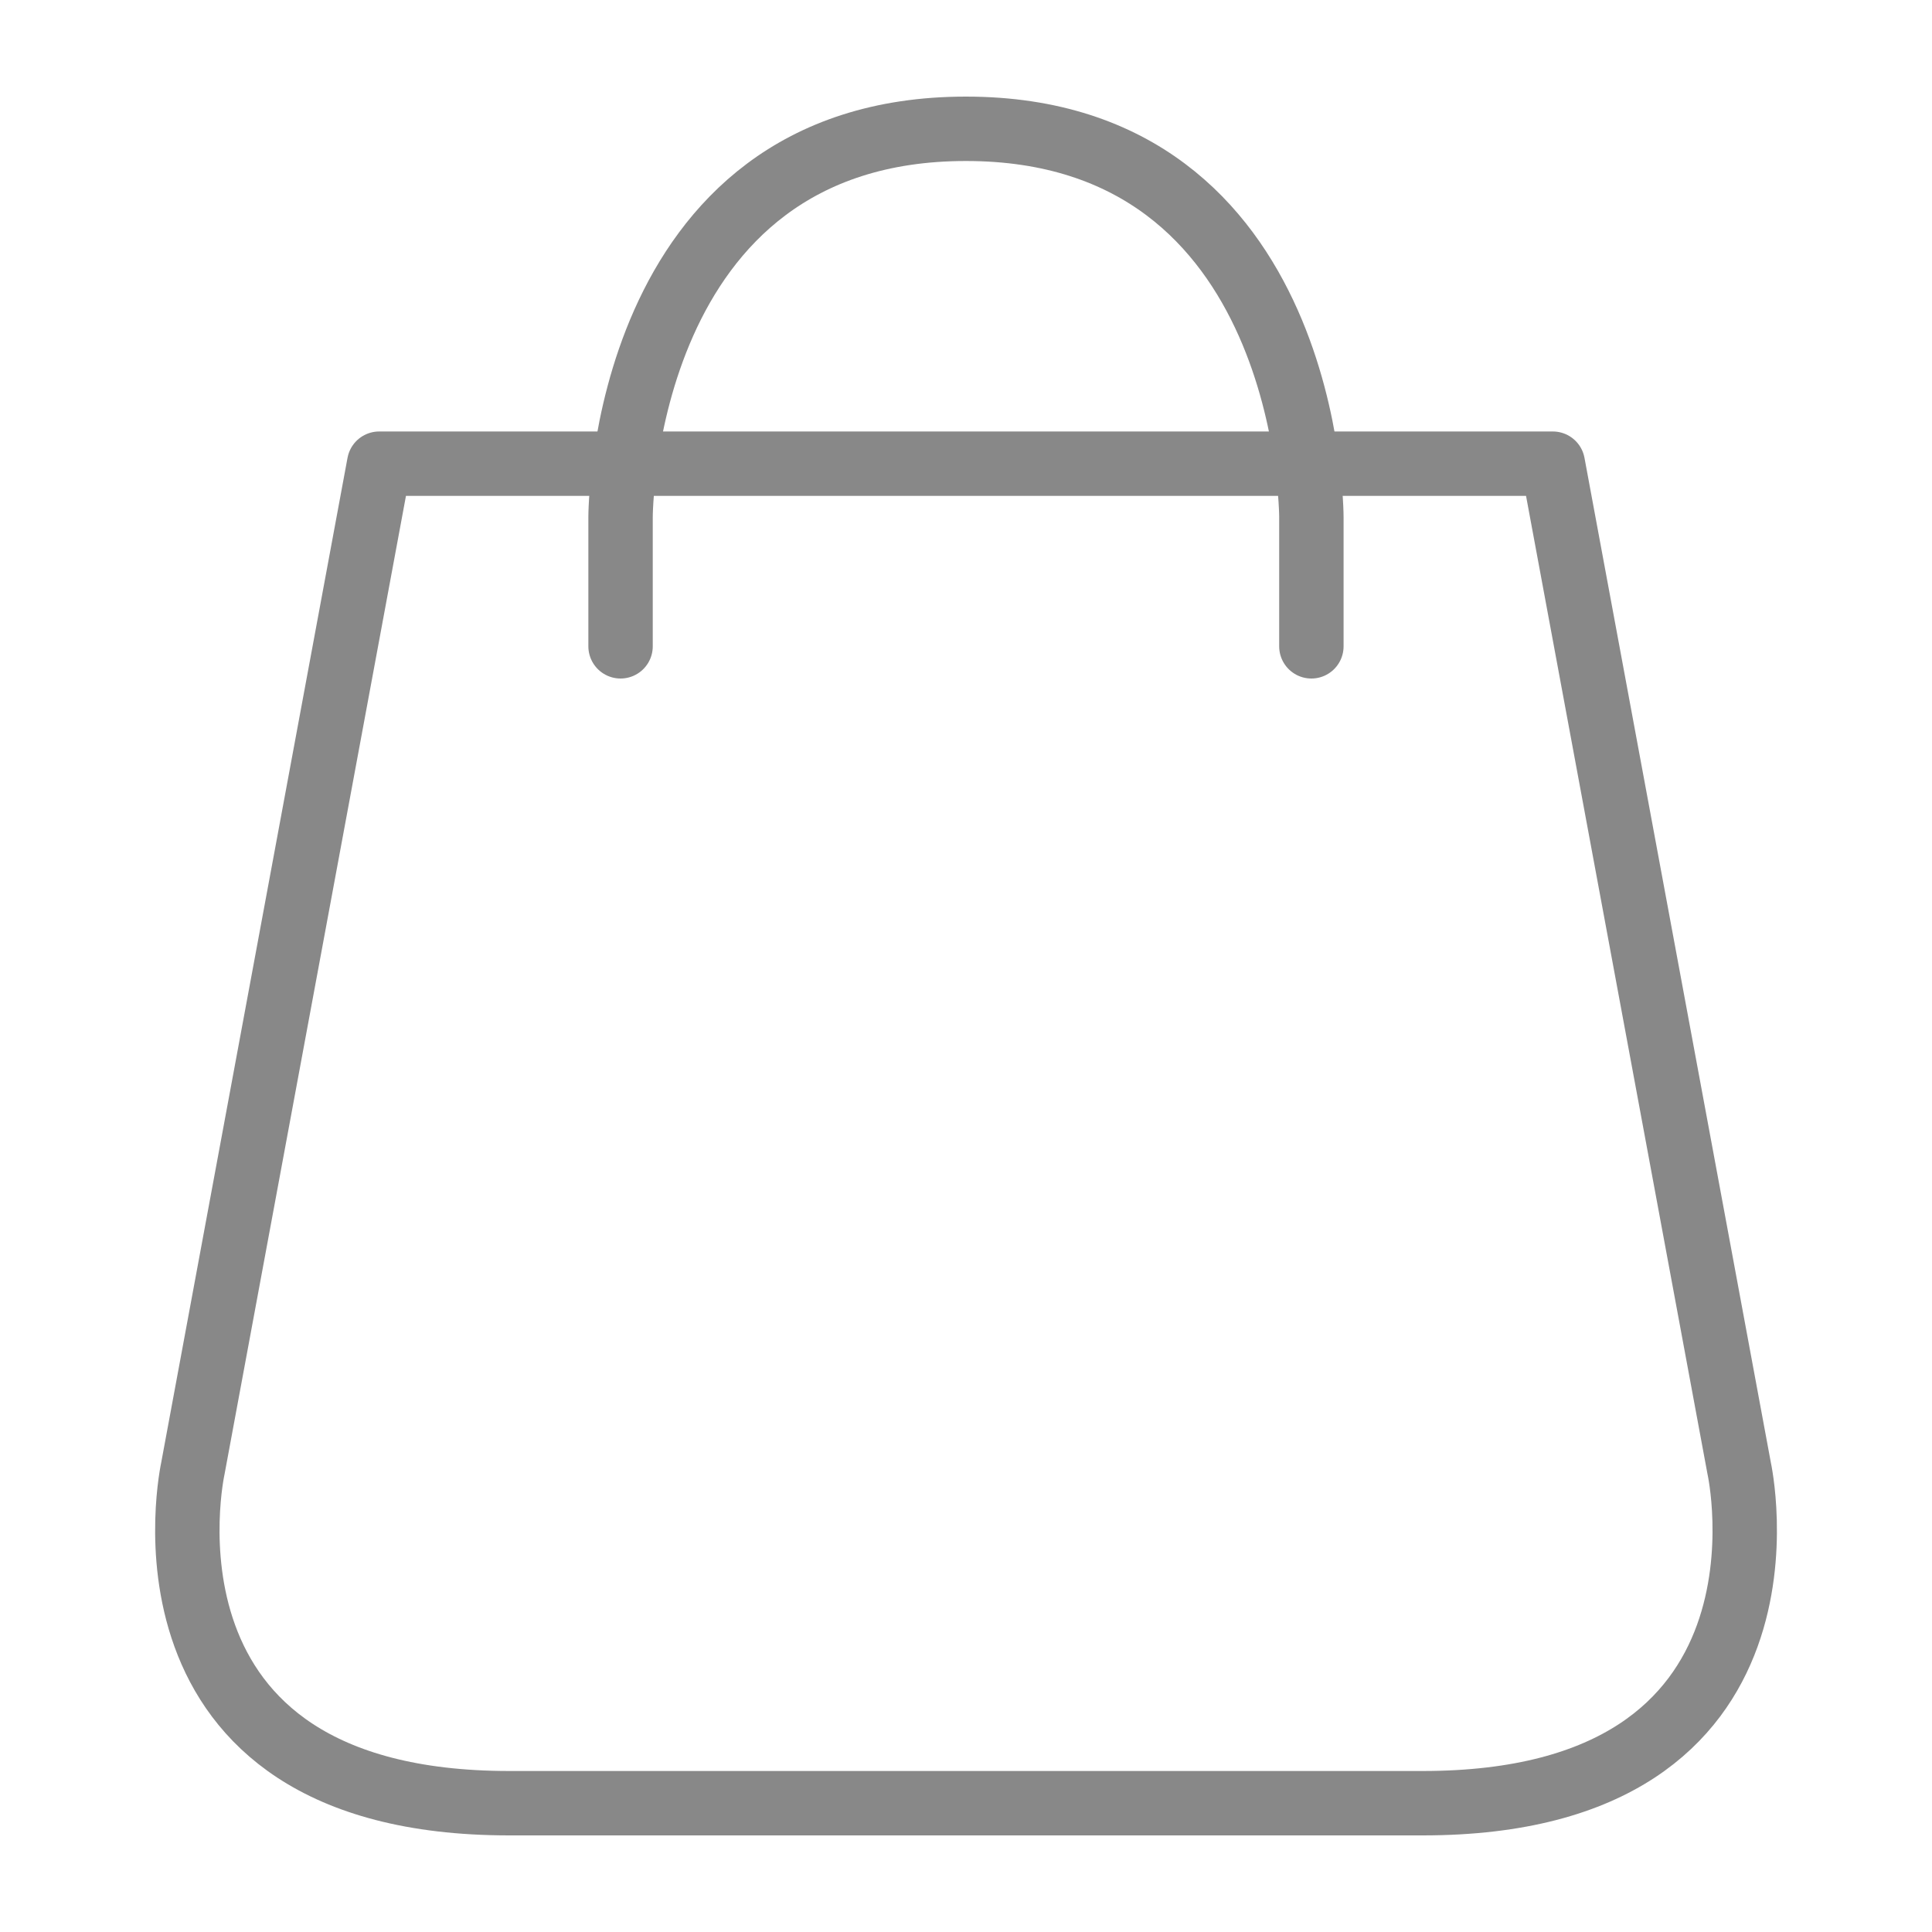 <?xml version="1.0" encoding="utf-8"?>
<!-- Generator: Adobe Illustrator 16.0.0, SVG Export Plug-In . SVG Version: 6.00 Build 0)  -->
<!DOCTYPE svg PUBLIC "-//W3C//DTD SVG 1.1//EN" "http://www.w3.org/Graphics/SVG/1.1/DTD/svg11.dtd">
<svg version="1.1" id="圖層_1" xmlns="http://www.w3.org/2000/svg" xmlns:xlink="http://www.w3.org/1999/xlink" x="0px" y="0px"
	 width="30px" height="30px" viewBox="0 0 30 30" enable-background="new 0 0 30 30" xml:space="preserve">
<g>
	<path fill="none" stroke="#888888" stroke-linecap="round" stroke-linejoin="round" stroke-miterlimit="10" d="M9.636,10.036V8.027
		c0,0,0-6.027,5.363-6.027c5.364,0,5.364,6.027,5.364,6.027v2.009"/>
	<path fill="none" stroke="#888888" stroke-linecap="round" stroke-linejoin="round" stroke-miterlimit="10" d="M7.907,28
		c-6.057,0-4.912-5.199-4.912-5.199L5.888,7.2h18.224l2.894,15.601c0,0,1.145,5.199-4.914,5.199H7.907z"/>
</g>
</svg>
